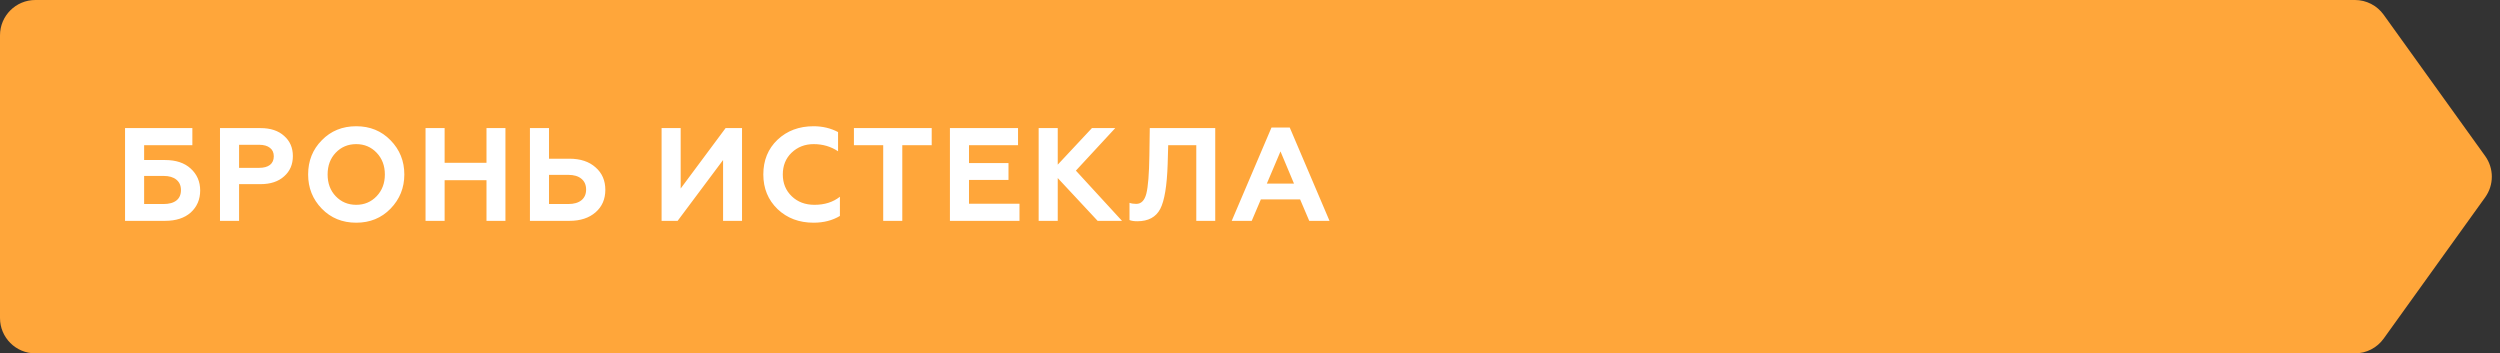 <?xml version="1.0" encoding="UTF-8"?> <svg xmlns="http://www.w3.org/2000/svg" width="283" height="40" viewBox="0 0 283 40" fill="none"><rect x="0" y="0" width="283" height="40" fill="#333333" stroke="none"/> <path d="M0 4C0 1.791 1.791 0 4 0H266.58C267.868 0 269.077 0.62 269.828 1.666L281.323 17.666C282.325 19.061 282.325 20.939 281.323 22.334L269.828 38.334C269.077 39.38 267.868 40 266.58 40H4C1.791 40 0 38.209 0 36V4Z" fill="#FFA63A"></path> <path d="M18.685 25H14.155V14.5H21.775V16.435H16.315V18.115H18.685C19.915 18.115 20.88 18.435 21.58 19.075C22.3 19.725 22.66 20.555 22.66 21.565C22.66 22.575 22.305 23.405 21.595 24.055C20.885 24.685 19.915 25 18.685 25ZM16.315 19.915V23.095H18.52C19.15 23.095 19.635 22.96 19.975 22.69C20.315 22.42 20.485 22.03 20.485 21.52C20.485 21.01 20.31 20.615 19.96 20.335C19.62 20.055 19.14 19.915 18.52 19.915H16.315ZM27.063 25H24.903V14.5H29.493C30.623 14.5 31.513 14.795 32.163 15.385C32.823 15.965 33.153 16.725 33.153 17.665C33.153 18.615 32.823 19.38 32.163 19.96C31.513 20.55 30.623 20.845 29.493 20.845H27.063V25ZM27.063 16.39V19H29.343C29.863 19 30.268 18.89 30.558 18.67C30.848 18.44 30.993 18.115 30.993 17.695C30.993 17.275 30.848 16.955 30.558 16.735C30.268 16.505 29.863 16.39 29.343 16.39H27.063ZM38.001 22.21C38.62 22.86 39.395 23.185 40.325 23.185C41.245 23.185 42.016 22.86 42.636 22.21C43.255 21.56 43.566 20.74 43.566 19.75C43.566 18.76 43.255 17.94 42.636 17.29C42.016 16.64 41.245 16.315 40.325 16.315C39.395 16.315 38.62 16.64 38.001 17.29C37.391 17.93 37.086 18.75 37.086 19.75C37.086 20.75 37.391 21.57 38.001 22.21ZM34.88 19.75C34.88 18.21 35.395 16.92 36.425 15.88C37.456 14.82 38.755 14.29 40.325 14.29C41.886 14.29 43.181 14.82 44.211 15.88C45.251 16.94 45.77 18.23 45.77 19.75C45.77 21.26 45.251 22.55 44.211 23.62C43.181 24.68 41.886 25.21 40.325 25.21C38.755 25.21 37.456 24.68 36.425 23.62C35.395 22.56 34.88 21.27 34.88 19.75ZM50.331 25H48.171V14.5H50.331V18.43H55.071V14.5H57.216V25H55.071V20.395H50.331V25ZM64.458 25H59.988V14.5H62.148V17.965H64.458C65.708 17.965 66.698 18.295 67.428 18.955C68.158 19.595 68.523 20.44 68.523 21.49C68.523 22.54 68.158 23.385 67.428 24.025C66.688 24.675 65.698 25 64.458 25ZM62.148 19.795V23.095H64.338C64.968 23.095 65.458 22.955 65.808 22.675C66.168 22.385 66.348 21.98 66.348 21.46C66.348 20.93 66.168 20.52 65.808 20.23C65.458 19.94 64.968 19.795 64.338 19.795H62.148ZM76.707 25H74.892V14.5H77.052V21.34L82.137 14.5H83.997V25H81.852V18.115L76.707 25ZM92.093 25.21C90.463 25.21 89.108 24.7 88.028 23.68C86.948 22.64 86.408 21.33 86.408 19.75C86.408 18.15 86.943 16.84 88.013 15.82C89.093 14.8 90.453 14.29 92.093 14.29C93.113 14.29 94.038 14.51 94.868 14.95V17.125C94.058 16.585 93.138 16.315 92.108 16.315C91.118 16.315 90.283 16.64 89.603 17.29C88.943 17.93 88.613 18.75 88.613 19.75C88.613 20.75 88.953 21.575 89.633 22.225C90.303 22.865 91.158 23.185 92.198 23.185C93.348 23.185 94.308 22.88 95.078 22.27V24.445C94.228 24.955 93.233 25.21 92.093 25.21ZM96.664 16.435V14.5H105.469V16.435H102.139V25H99.979V16.435H96.664ZM115.406 25H107.531V14.5H115.241V16.435H109.691V18.46H114.161V20.365H109.691V23.065H115.406V25ZM119.736 25H117.576V14.5H119.736V18.64L123.606 14.5H126.246L121.791 19.315L127.011 25H124.251L119.736 20.155V25ZM127.86 24.91V22.96C128.08 23.04 128.335 23.08 128.625 23.08C129.185 23.08 129.565 22.695 129.765 21.925C129.965 21.135 130.08 19.685 130.11 17.575L130.155 14.5H137.565V25H135.42V16.435H132.24L132.18 18.565C132.1 21.035 131.82 22.73 131.34 23.65C130.85 24.58 129.985 25.045 128.745 25.045C128.365 25.045 128.07 25 127.86 24.91ZM141.696 25H139.431L143.931 14.44H146.001L150.501 25H148.206L147.171 22.57H142.731L141.696 25ZM144.951 17.14L143.406 20.785H146.481L144.951 17.14Z" fill="white"></path> </svg> 